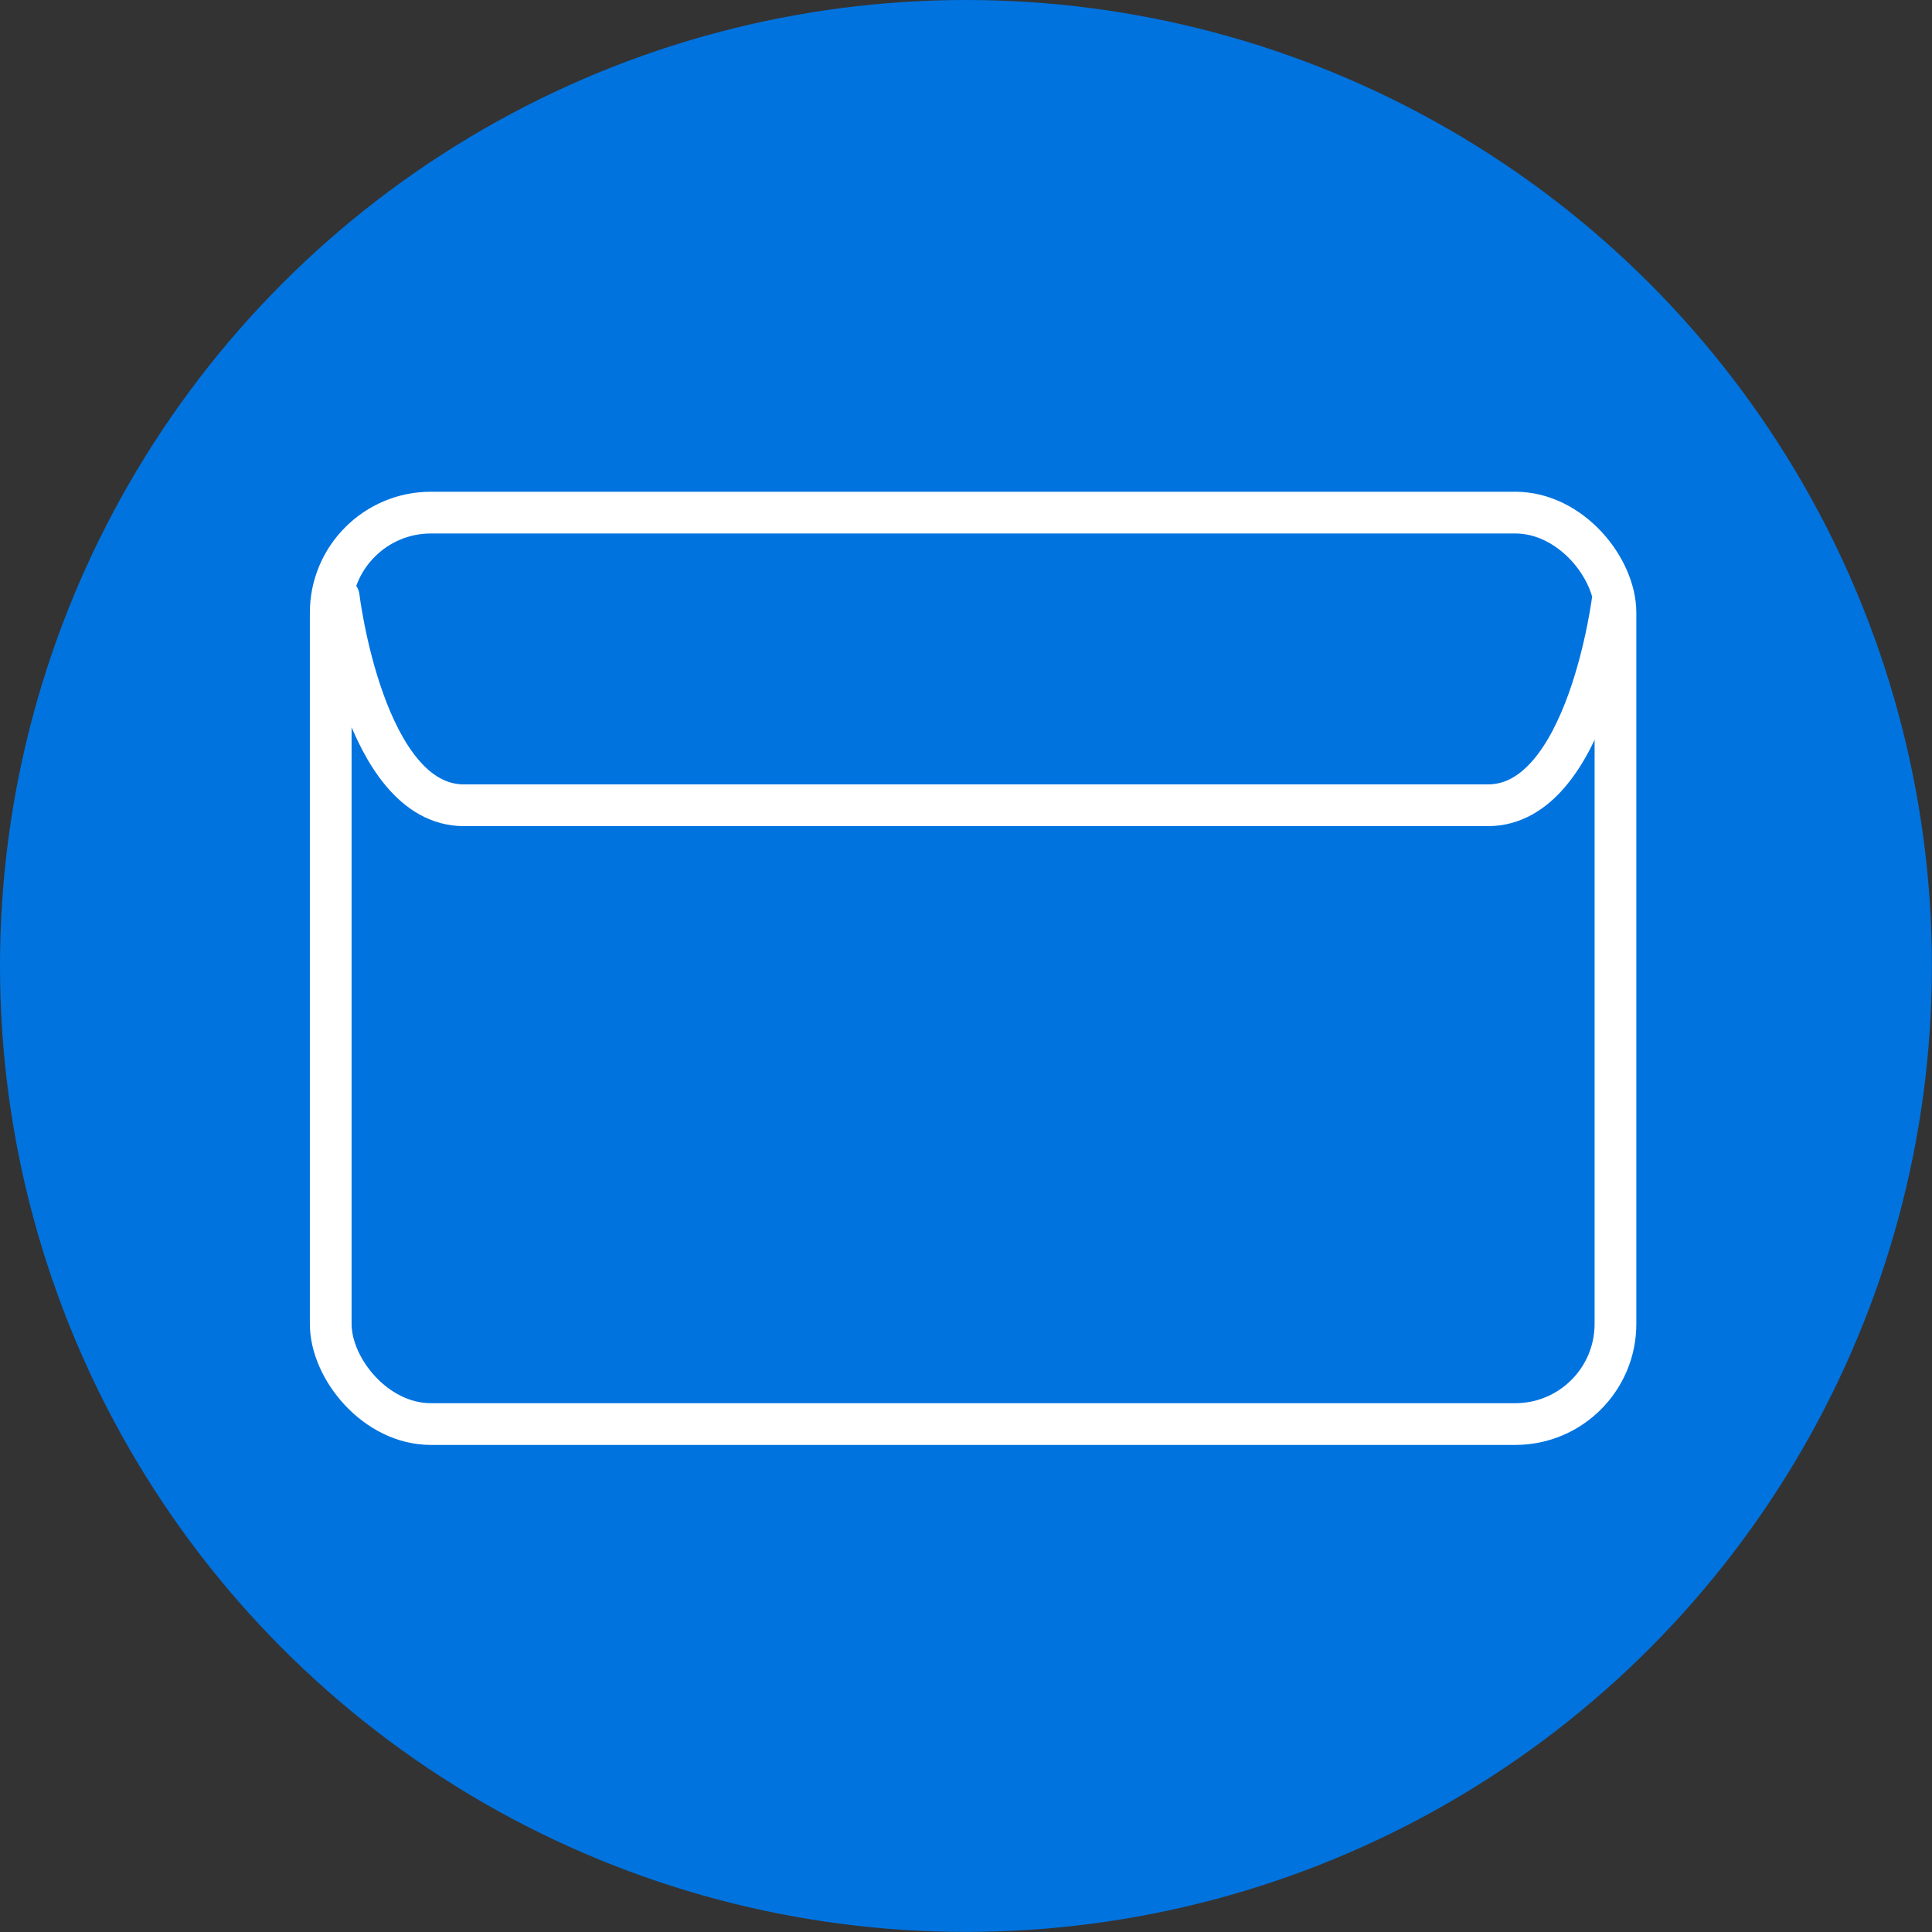 <svg xmlns="http://www.w3.org/2000/svg" viewBox="0 0 231.45 231.45"><rect x="0" y="0" width="231.45" height="231.45" fill="#333333" stroke="none"/><defs><style>.cls-1{fill:#0073df;}.cls-2{fill:none;stroke:#fff;stroke-linecap:round;stroke-linejoin:round;stroke-width:5px;}</style></defs><g id="Layer_2" data-name="Layer 2"><g id="Layer_1-2" data-name="Layer 1"><circle class="cls-1" cx="115.72" cy="115.72" r="115.72"/><rect class="cls-2" x="39.62" y="61.41" width="153.91" height="109.19" rx="12"/><path class="cls-2" d="M193.25,71.53s-3,24.94-15,24.94H55.58c-12,0-15-24.94-15-24.94"/></g></g></svg>